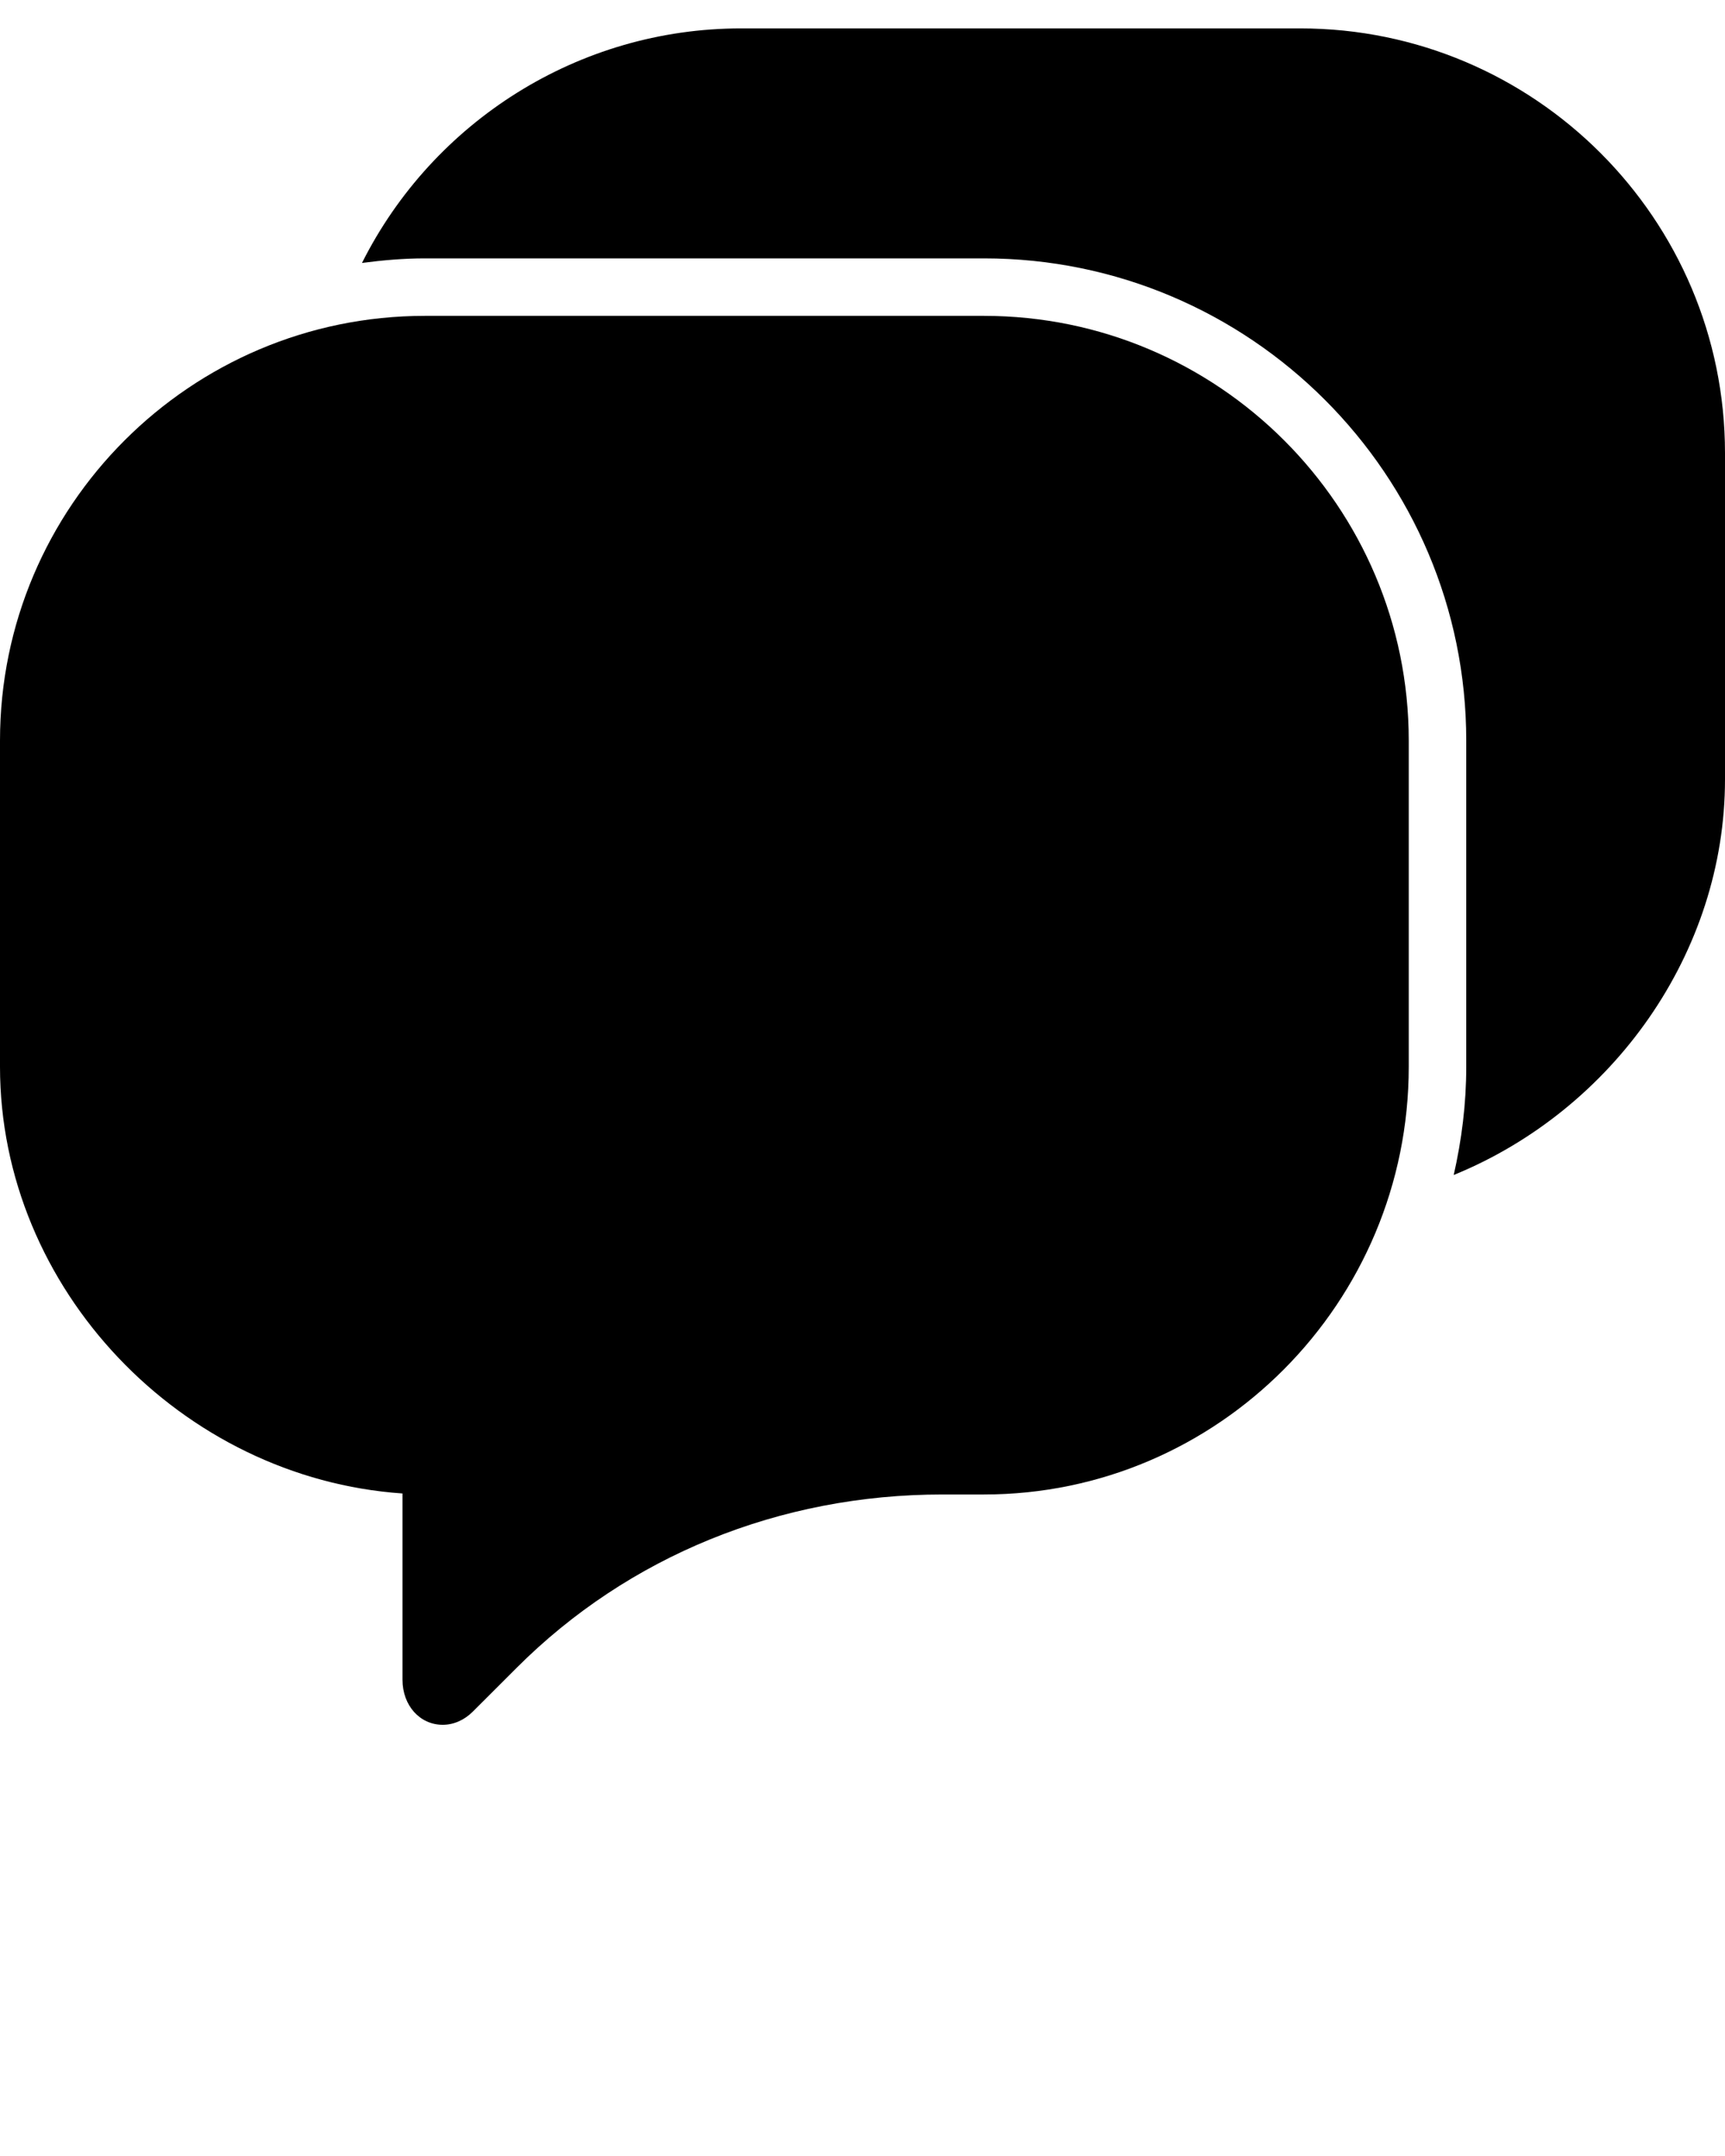 <svg xmlns="http://www.w3.org/2000/svg" xmlns:xlink="http://www.w3.org/1999/xlink" xmlns:sketch="http://www.bohemiancoding.com/sketch/ns" viewBox="0 0 60 75" version="1.1" x="0px" y="0px">
	<g stroke="none" stroke-width="1" fill="none" fill-rule="evenodd" sketch:type="MSPage">
		<g sketch:type="MSLayerGroup" fill="#000000">
		<path d="M34.225,10.988 L14.775,10.988 C6.628,10.988 0,17.616 0,25.764 L0,37.108 C0,44.841 6.313,51.423 14,51.953 L14,58.434 C14,59.327 14.602,60 15.4,60 C15.779,60 16.151,59.837 16.447,59.54 L17.968,58.02 C21.857,54.13 27.119,51.988 32.781,51.988 L34.225,51.988 C42.372,51.988 49,45.313 49,37.108 L49,25.764 C49,17.616 42.372,10.988 34.225,10.988" sketch:type="MSShapeGroup"/>
		<path d="M45.225,0.988 L25.775,0.988 C20.122,0.988 15.057,4.232 12.591,9.147 C13.308,9.053 14.033,8.988 14.775,8.988 L34.225,8.988 C43.475,8.988 51,16.513 51,25.764 L51,37.108 C51,38.404 50.84,39.661 50.564,40.874 C56.101,38.615 60,33.144 60,27.108 L60,15.764 C60,7.616 53.372,0.988 45.225,0.988" sketch:type="MSShapeGroup"/></g>
	</g>
	</svg>